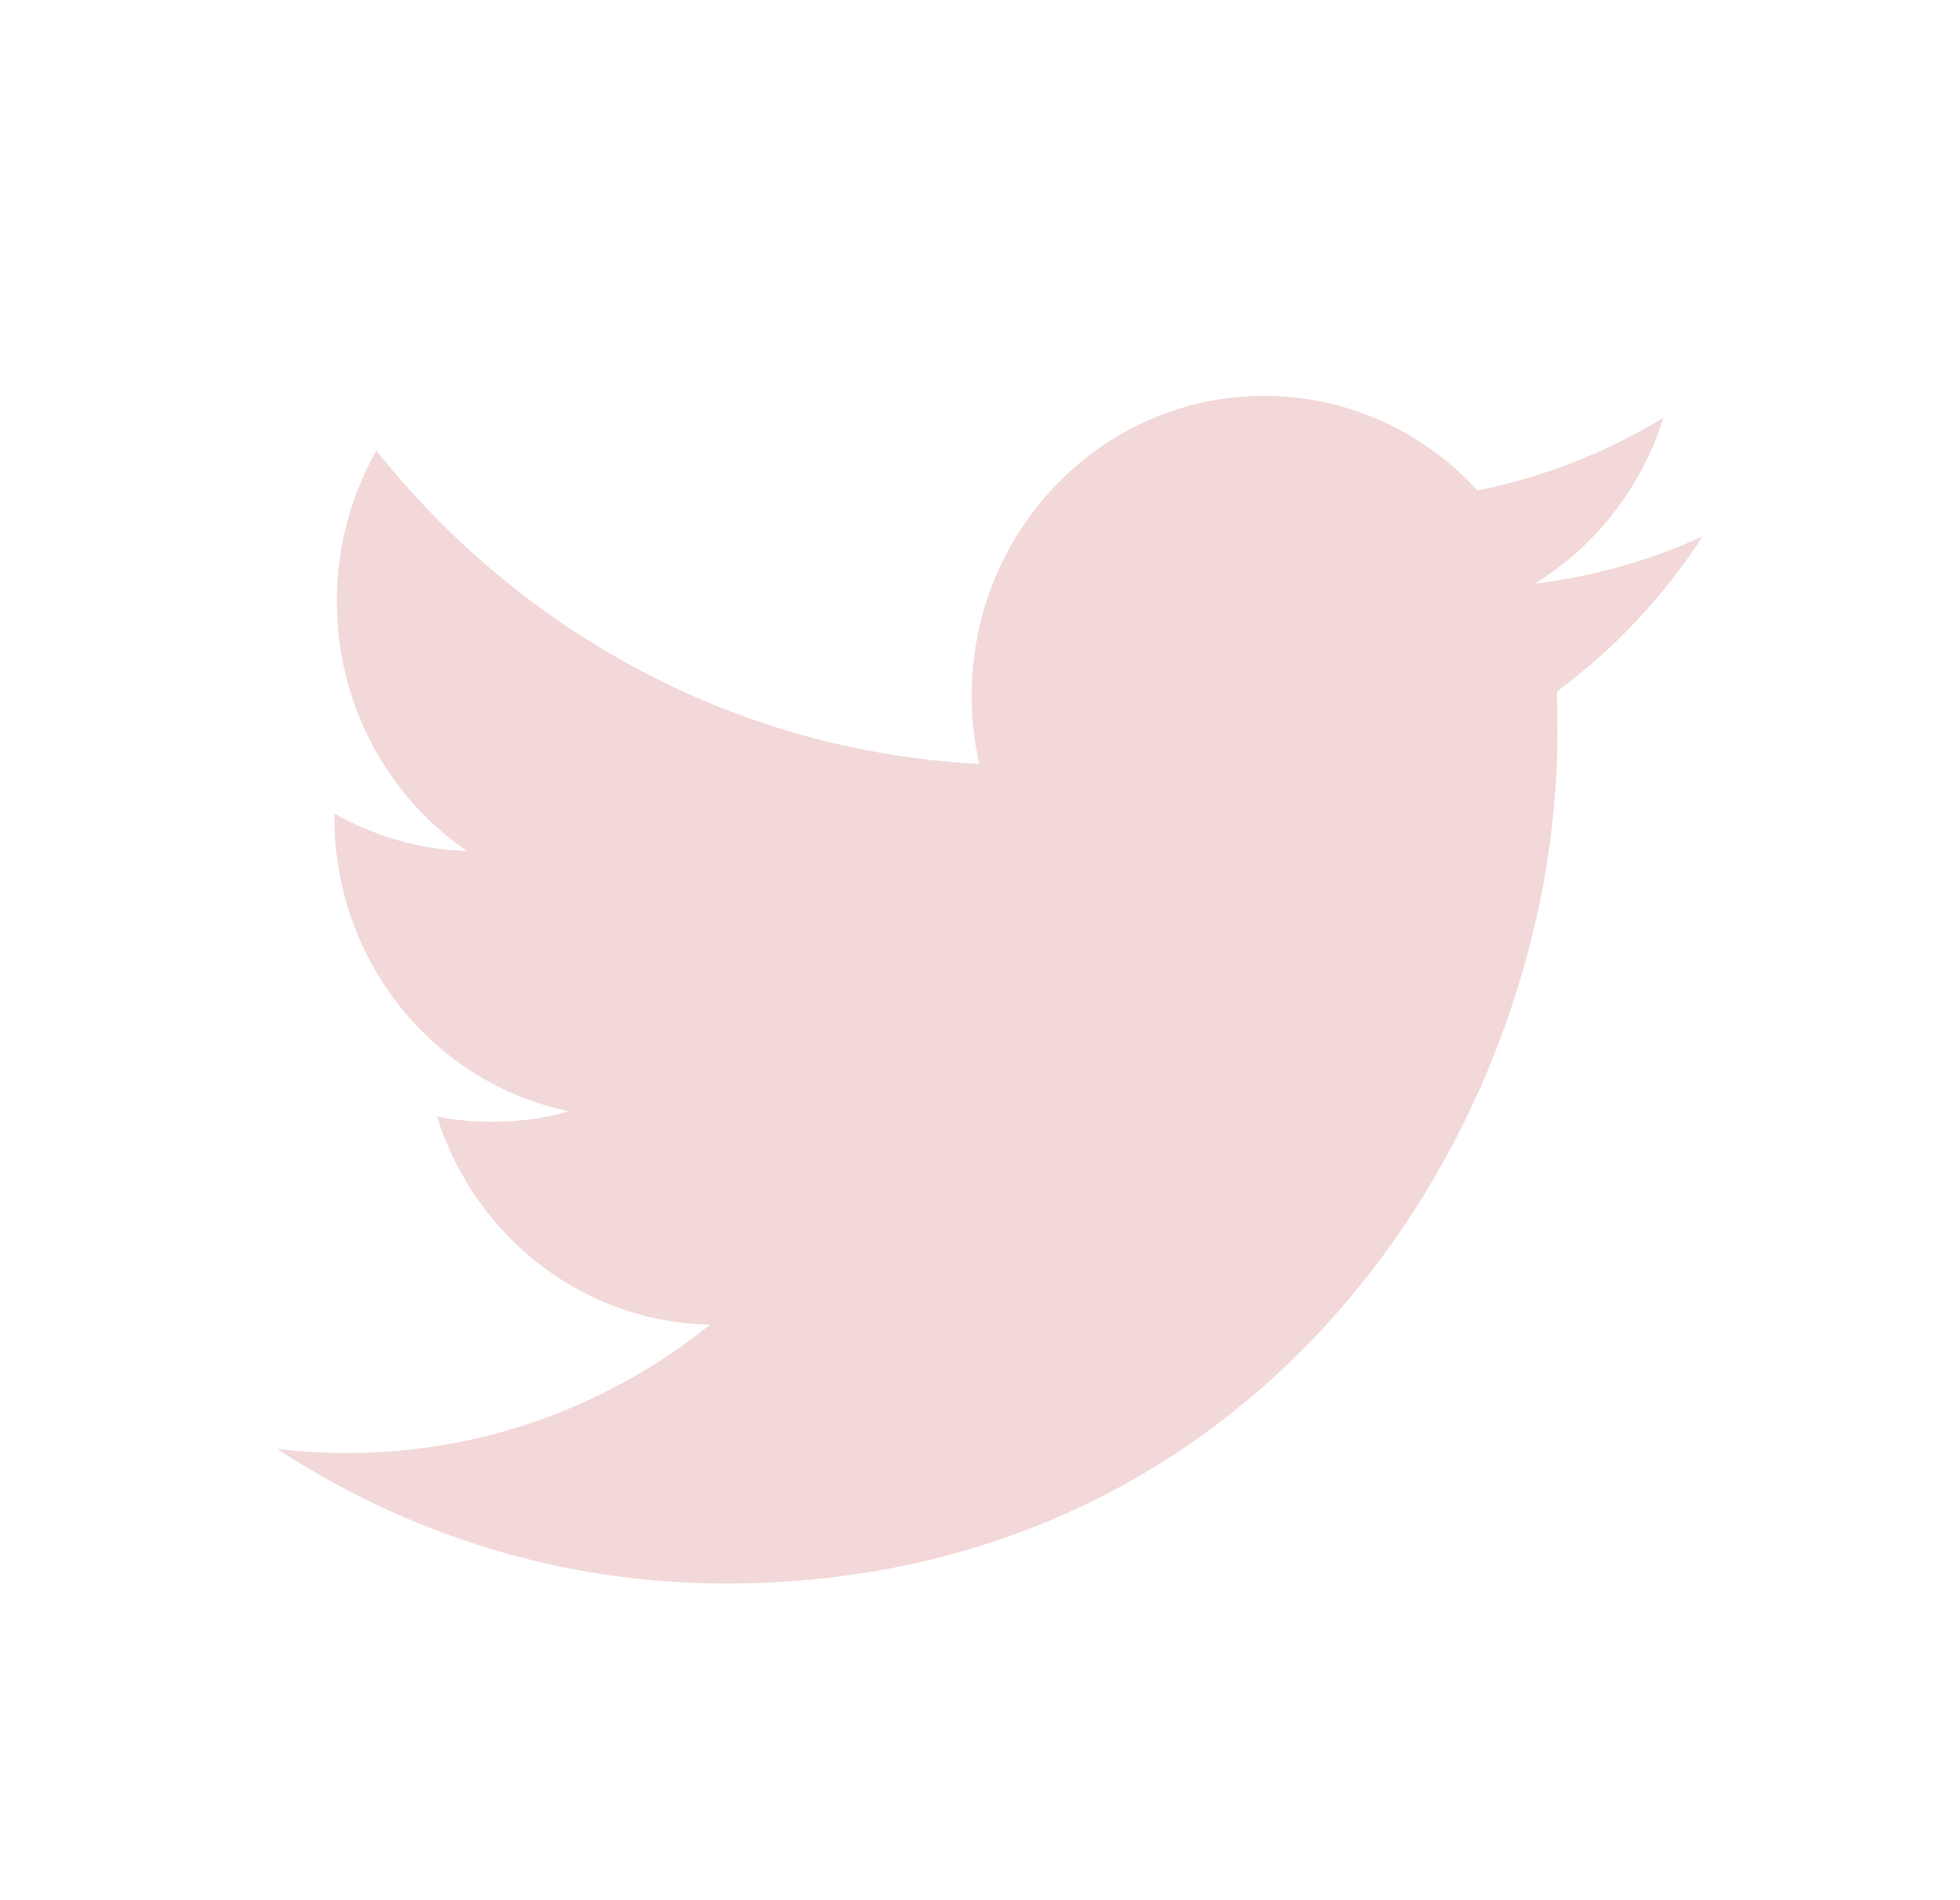 <svg width="33" height="32" viewBox="0 0 33 32" fill="none" xmlns="http://www.w3.org/2000/svg">
<path d="M28.667 9.034C27.785 9.436 26.835 9.708 25.84 9.829C26.857 9.205 27.637 8.215 28.005 7.037C27.052 7.614 26 8.035 24.876 8.26C23.98 7.279 22.7 6.667 21.282 6.667C18.565 6.667 16.36 8.927 16.36 11.716C16.36 12.111 16.403 12.496 16.487 12.865C12.395 12.655 8.767 10.646 6.337 7.588C5.913 8.337 5.671 9.205 5.671 10.129C5.671 11.88 6.54 13.426 7.862 14.332C7.056 14.307 6.295 14.077 5.63 13.702V13.764C5.63 16.211 7.328 18.252 9.582 18.714C9.169 18.833 8.734 18.892 8.284 18.892C7.967 18.892 7.657 18.862 7.357 18.802C7.984 20.808 9.801 22.268 11.957 22.307C10.272 23.662 8.148 24.47 5.842 24.47C5.444 24.47 5.051 24.447 4.667 24.4C6.846 25.83 9.435 26.667 12.215 26.667C21.273 26.667 26.224 18.974 26.224 12.302C26.224 12.082 26.22 11.863 26.211 11.648C27.174 10.935 28.009 10.047 28.667 9.034Z" fill="#F2D8D8"/>
</svg>
